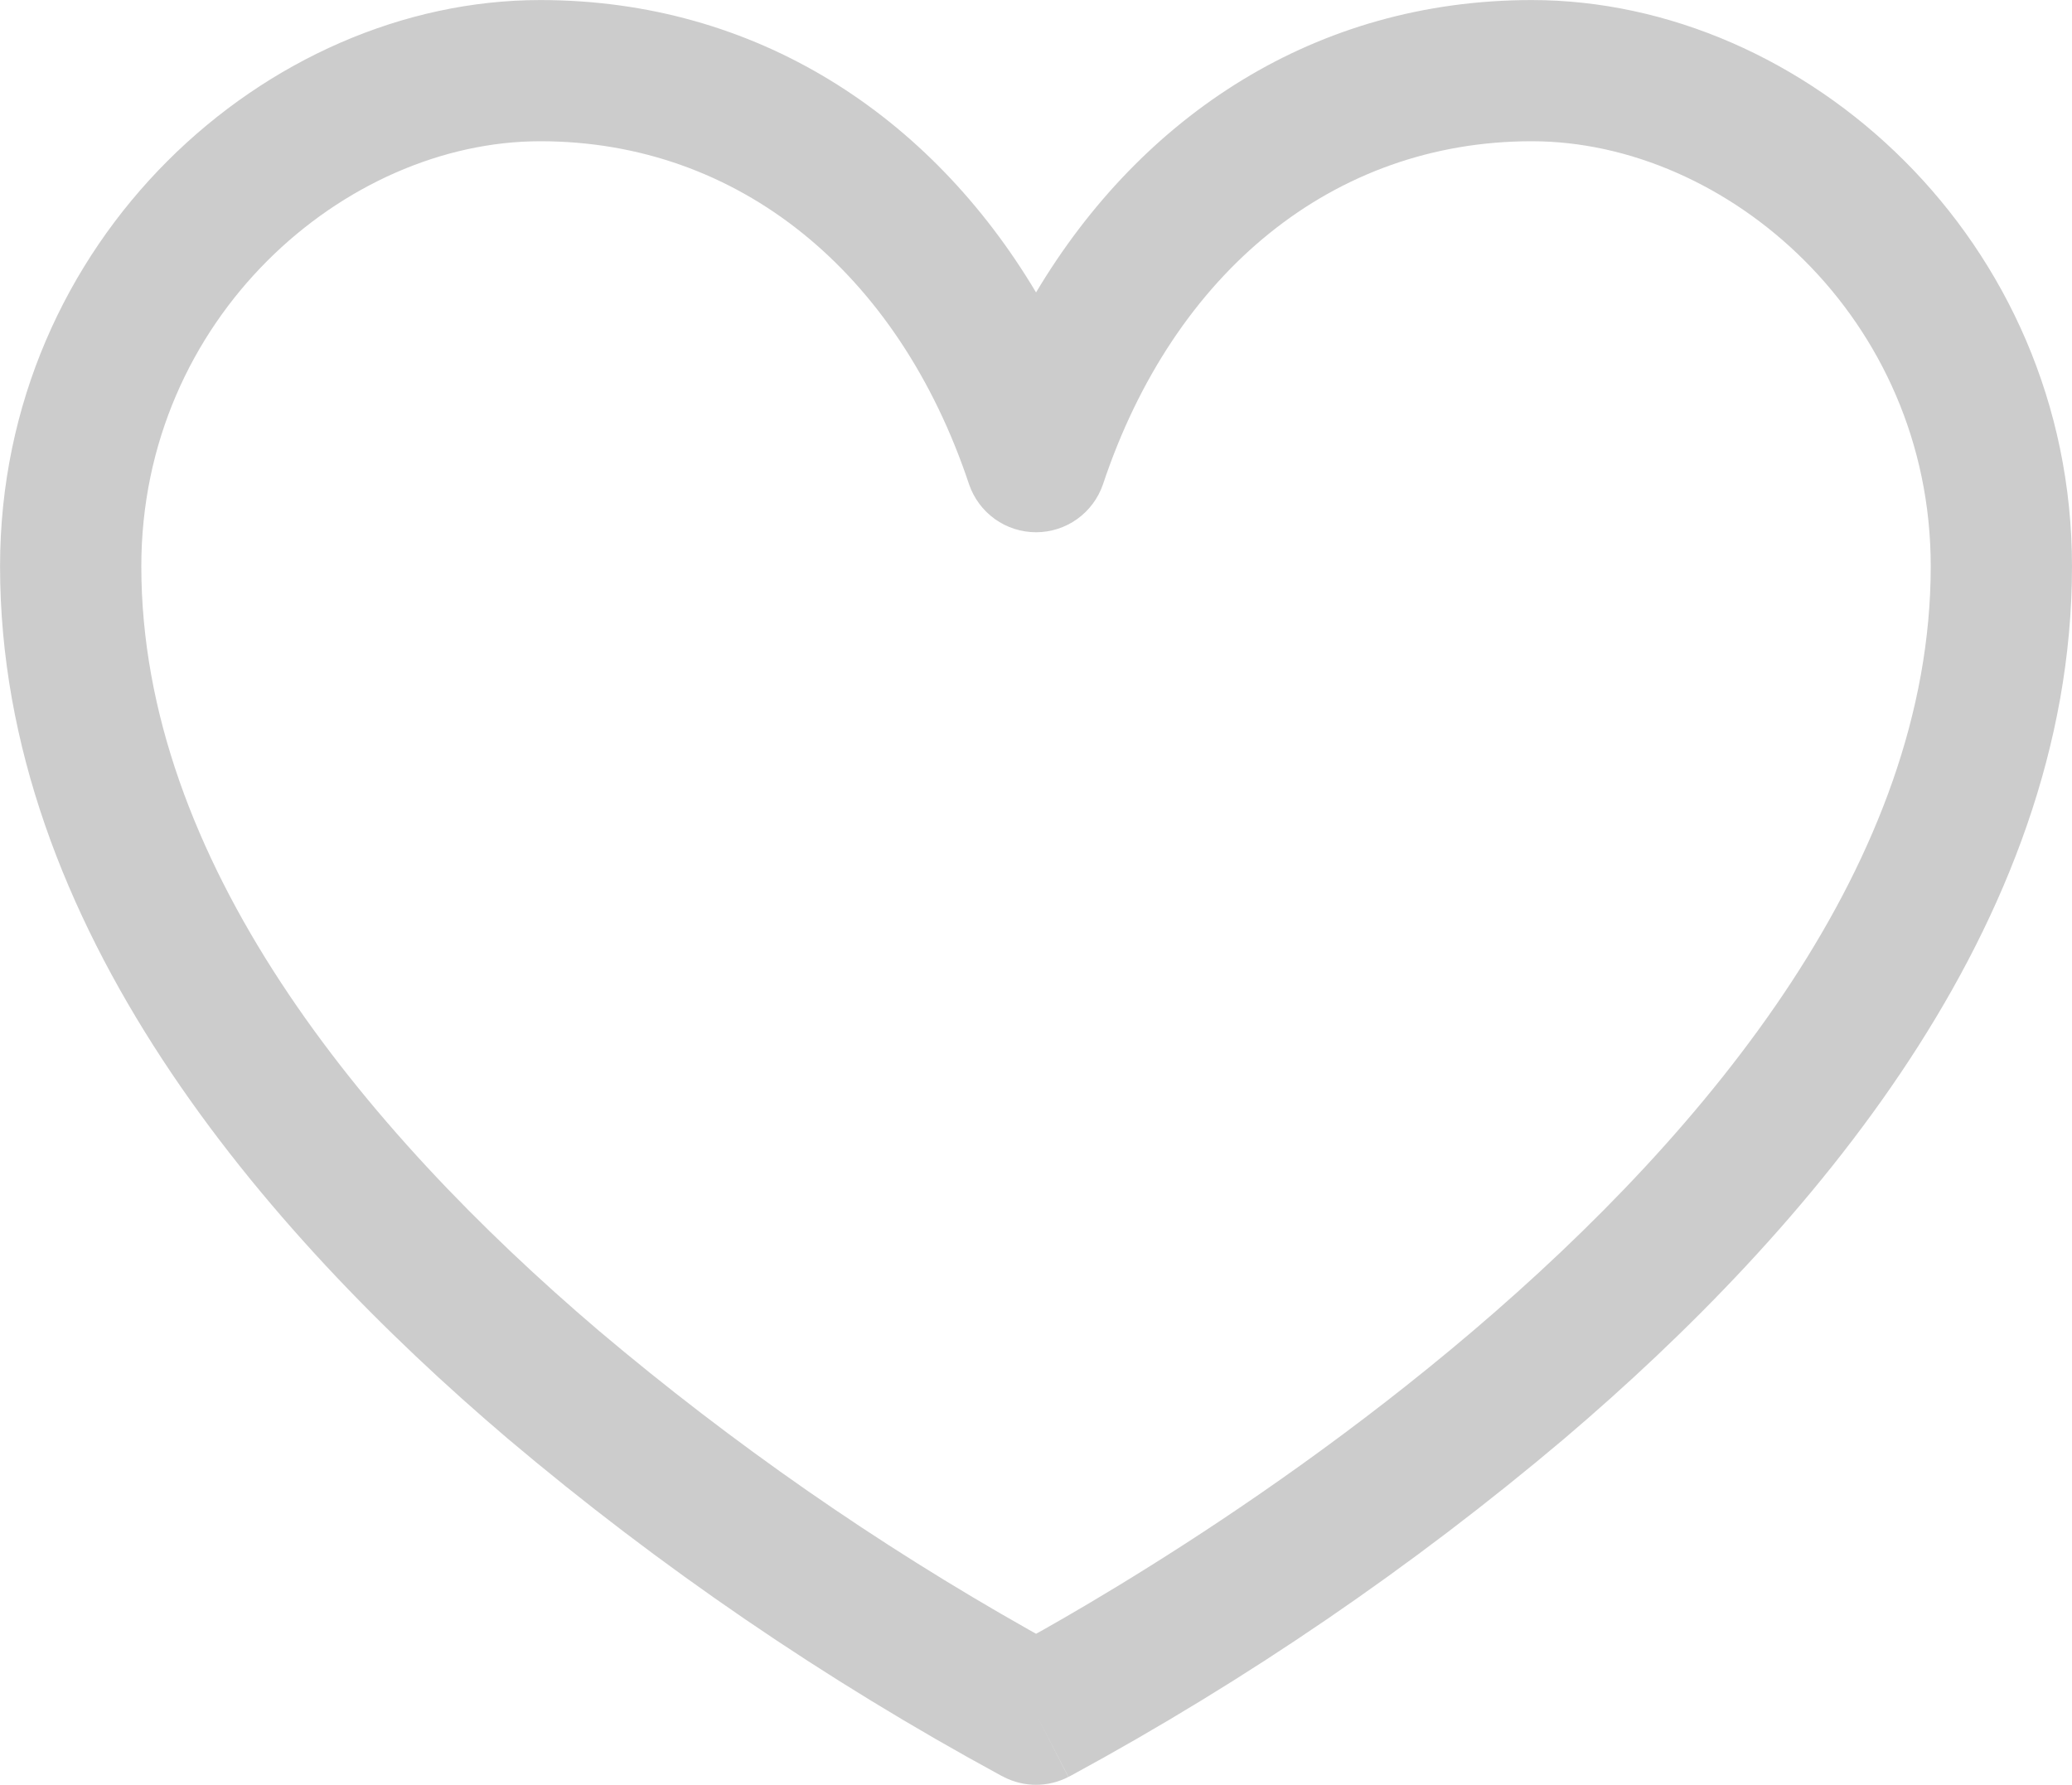 <?xml version="1.0" encoding="UTF-8"?> <svg xmlns="http://www.w3.org/2000/svg" xmlns:xlink="http://www.w3.org/1999/xlink" xmlns:xodm="http://www.corel.com/coreldraw/odm/2003" xml:space="preserve" width="4.123mm" height="3.552mm" version="1.0" style="shape-rendering:geometricPrecision; text-rendering:geometricPrecision; image-rendering:optimizeQuality; fill-rule:evenodd; clip-rule:evenodd" viewBox="0 0 412.32 355.22"> <defs> <style type="text/css"> .fil0 {fill:#CCCCCC;fill-rule:nonzero} </style> </defs> <g id="Слой_x0020_1">  <path class="fil0" d="M206.17 341.16l6.42 12.5c-1.98,1.02 -4.19,1.56 -6.42,1.56 -2.24,0 -4.45,-0.54 -6.43,-1.56l-0.06 -0.04 -0.13 -0.06 -0.47 -0.24c-34.88,-18.95 -67.75,-41.4 -98.07,-67.02 -48.52,-41.29 -101,-102.03 -101,-173.58l0 -0.02c0,-64.84 53.02,-112.69 107.5,-112.69 42.99,0 77.68,22.98 98.66,58.19 20.99,-35.21 55.66,-58.19 98.65,-58.19 54.46,0 107.5,47.83 107.5,112.71 0,71.55 -52.49,132.31 -101,173.58 -30.32,25.62 -63.19,48.07 -98.07,67.02l-0.47 0.24 -0.13 0.06 -0.04 0.02 -6.44 -12.48zm-98.66 -313.05c-38.96,0 -79.39,35.23 -79.39,84.6 0,58.23 43.56,111.7 91.1,152.18 26.6,22.47 55.25,42.39 85.58,59.5l1.37 0.77 1.36 -0.75c5.08,-2.87 12.39,-7.12 21.18,-12.63 17.62,-11.02 41.05,-27.01 64.4,-46.89 47.54,-40.48 91.1,-93.95 91.1,-152.18 0,-49.37 -40.43,-84.6 -79.39,-84.6 -39.47,0 -71.24,26.03 -85.33,68.28 -0.95,2.78 -2.74,5.19 -5.13,6.91 -2.39,1.71 -5.26,2.63 -8.19,2.63 -2.94,0 -5.81,-0.92 -8.2,-2.63 -2.39,-1.72 -4.18,-4.13 -5.13,-6.91 -14.09,-42.25 -45.88,-68.28 -85.33,-68.28z"></path> </g> </svg> 
